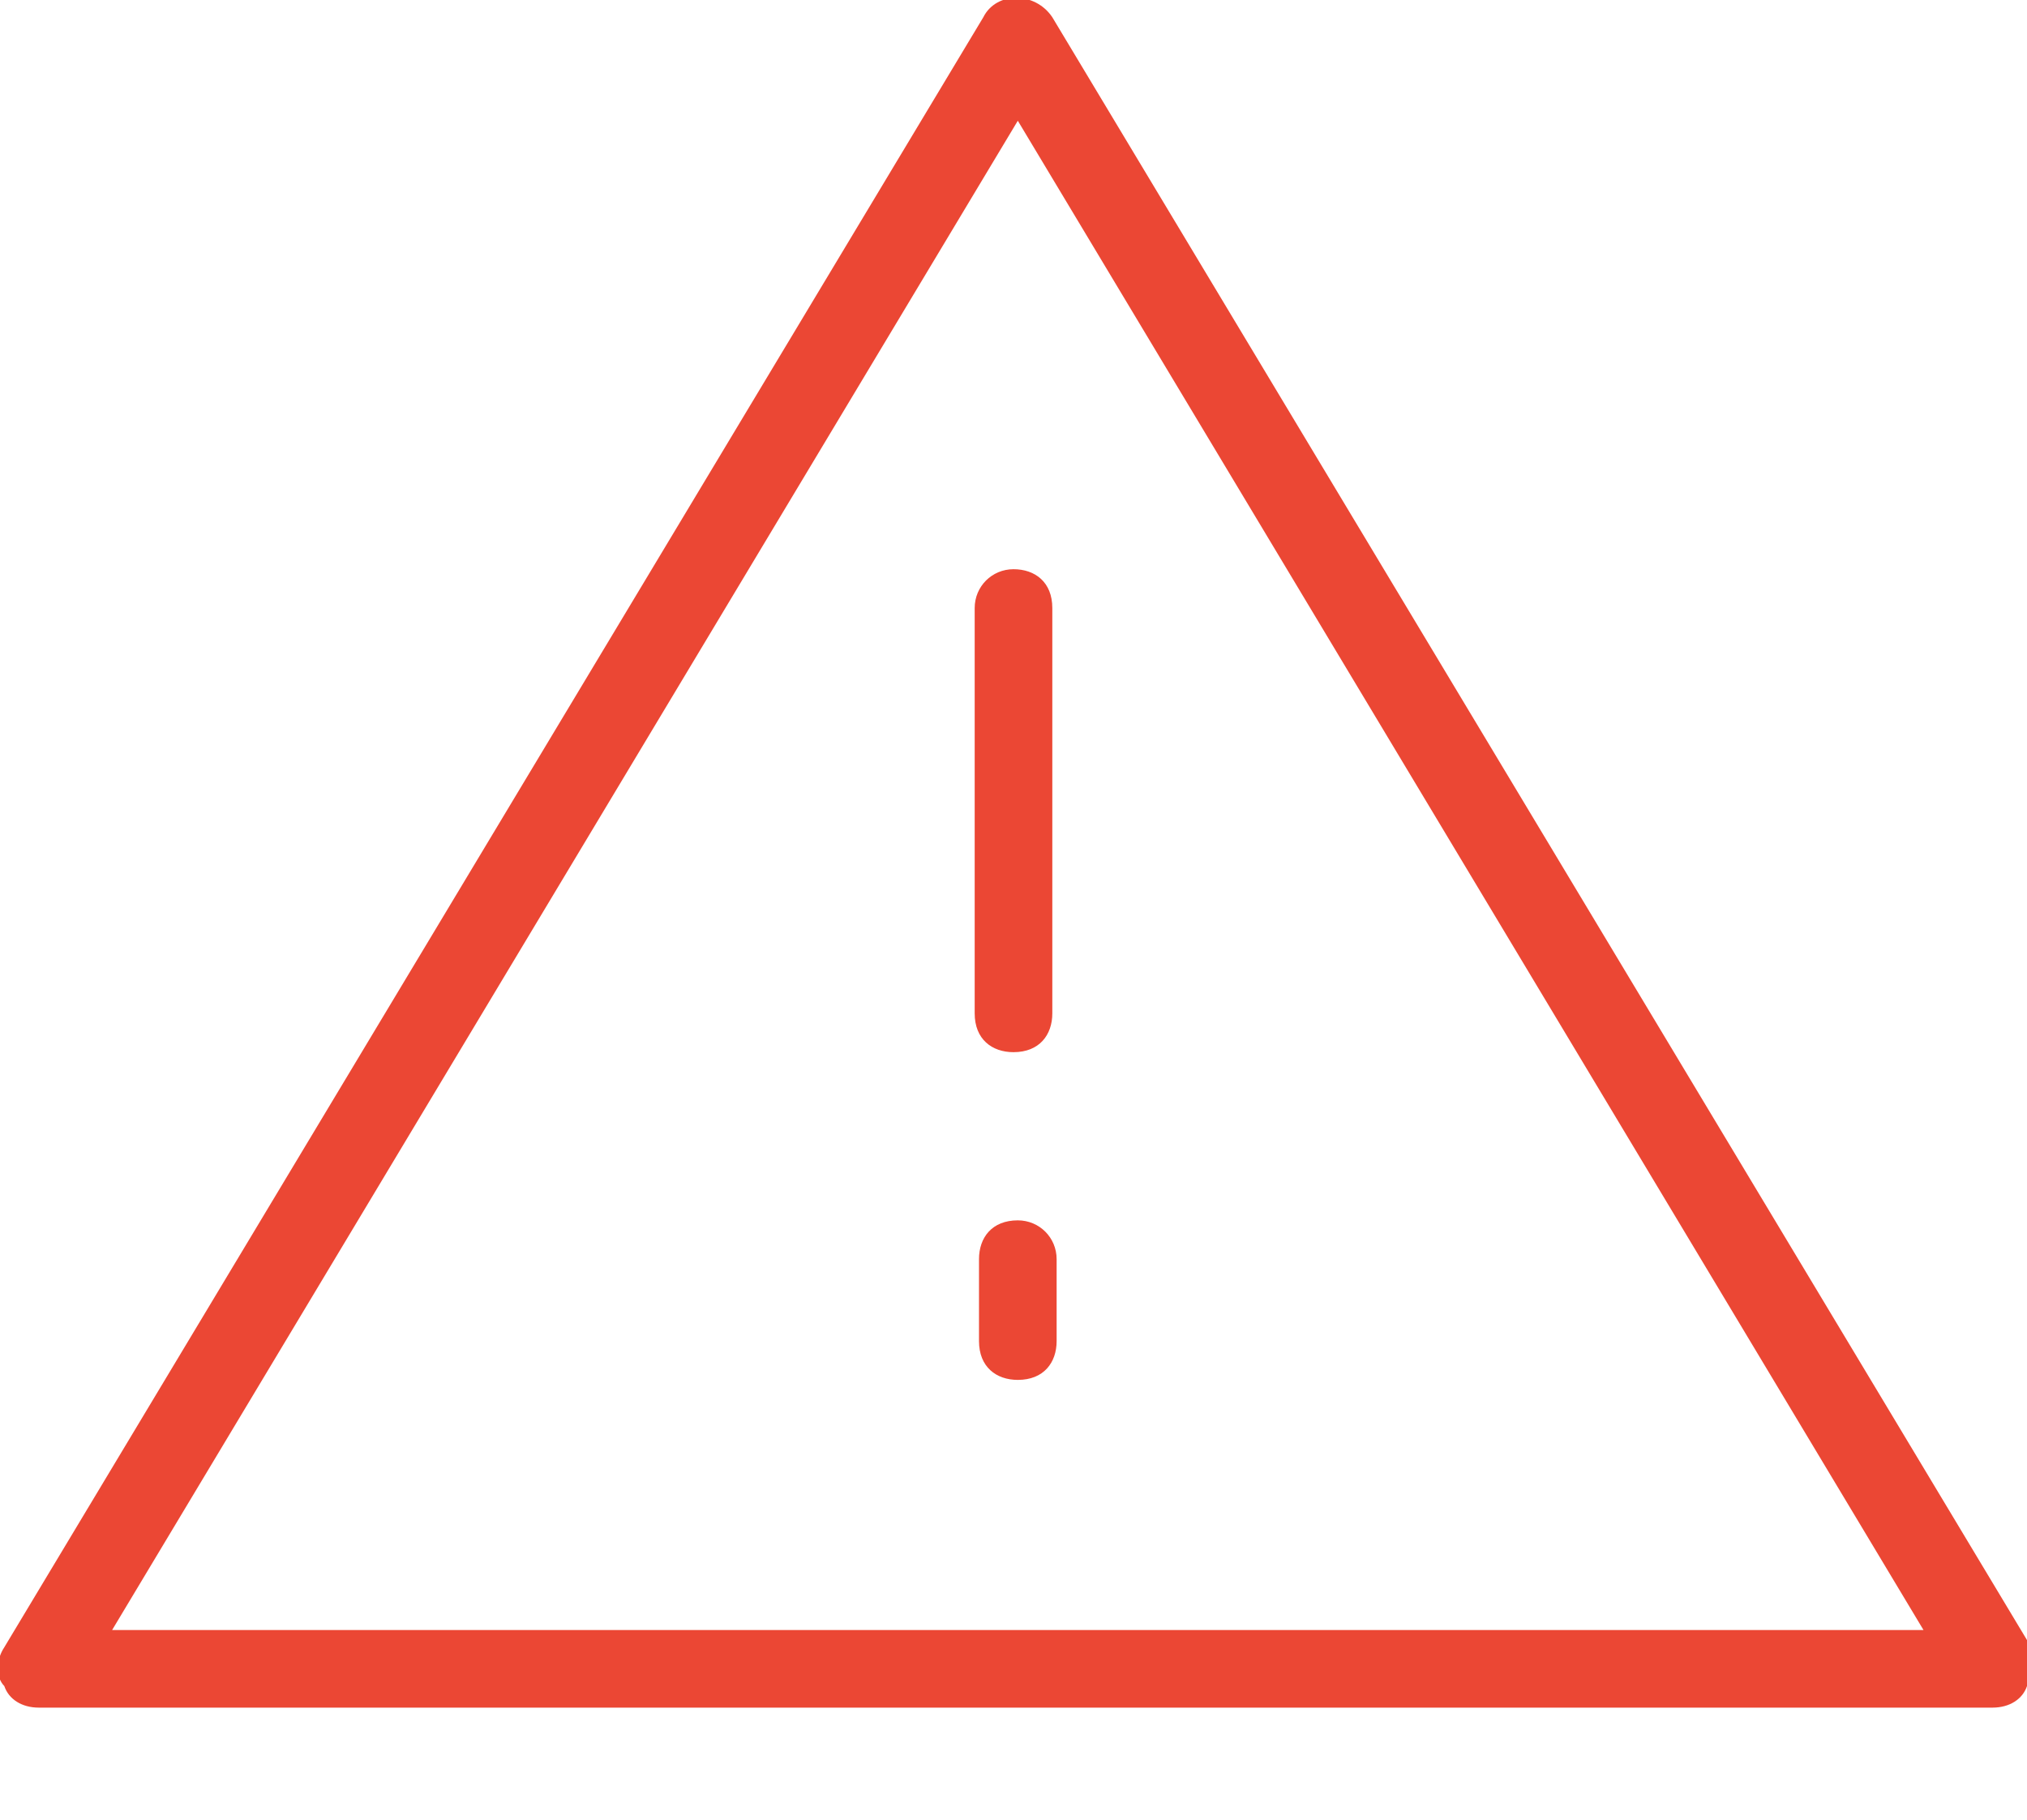 <?xml version="1.0" encoding="utf-8"?>
<!-- Generator: Adobe Illustrator 22.1.0, SVG Export Plug-In . SVG Version: 6.00 Build 0)  -->
<svg version="1.1" id="Layer_1" xmlns="http://www.w3.org/2000/svg" xmlns:xlink="http://www.w3.org/1999/xlink" x="0px" y="0px"
	 viewBox="0 0 47 42.2" style="enable-background:new 0 0 47 42.2;" xml:space="preserve">
<style type="text/css">
	.st0{fill:#EB4734;}
</style>
<g>
	<g>
		<path class="st0" d="M47.1,38.2L24.4,0.4c-0.4-0.6-1.3-0.6-1.6,0L0.1,38.2c-0.2,0.3-0.2,0.7,0,0.9c0.1,0.3,0.4,0.5,0.8,0.5h45.3
			c0.4,0,0.7-0.2,0.8-0.5C47.2,38.9,47.2,38.5,47.1,38.2z M2.6,37.8l21-35l21,35H2.6z"/>
		<path class="st0" d="M22.6,14.1v9.4c0,0.6,0.4,0.9,0.9,0.9c0.6,0,0.9-0.4,0.9-0.9v-9.4c0-0.6-0.4-0.9-0.9-0.9S22.6,13.6,22.6,14.1
			z"/>
		<path class="st0" d="M23.6,28.3c-0.6,0-0.9,0.4-0.9,0.9v1.9c0,0.6,0.4,0.9,0.9,0.9c0.6,0,0.9-0.4,0.9-0.9v-1.9
			C24.5,28.7,24.1,28.3,23.6,28.3z"/>
	</g>
</g>
</svg>
